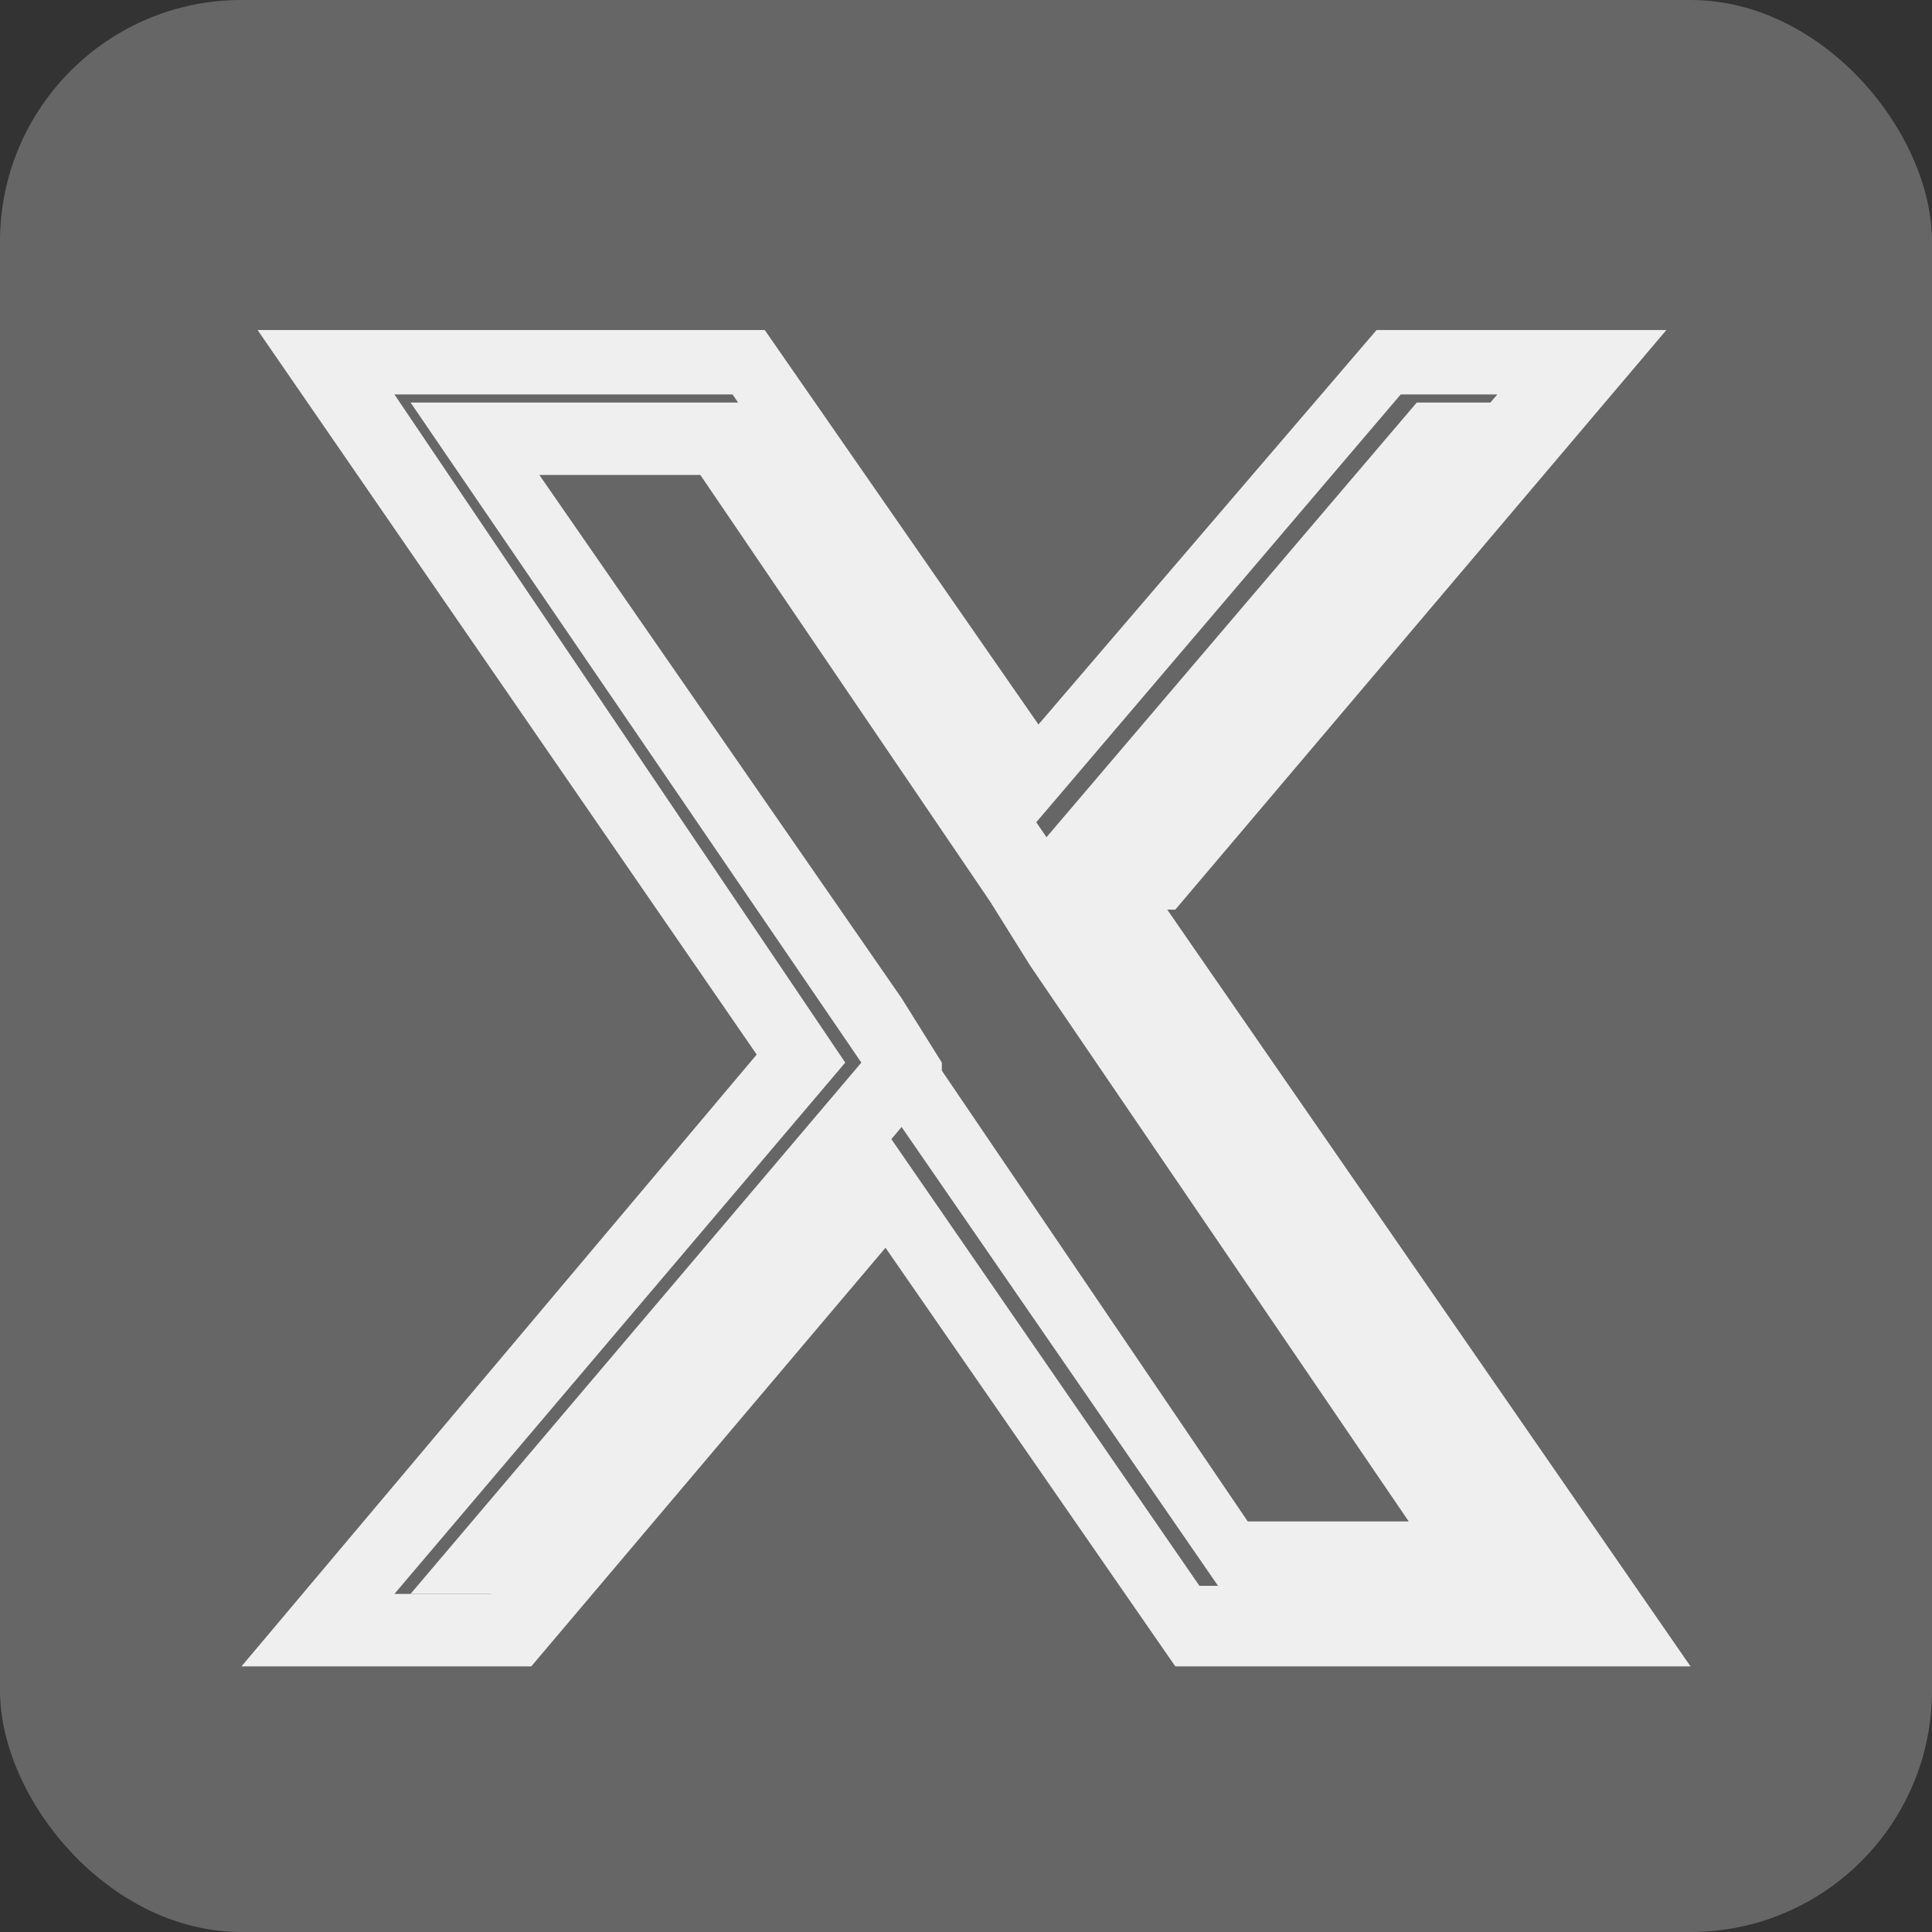 <?xml version="1.0" encoding="UTF-8"?>
<svg xmlns="http://www.w3.org/2000/svg" version="1.1" viewBox="0 0 24 24">
  <rect x="0" y="0" width="24" height="24" fill="#333333" stroke="none"/>
  <defs>
    <style>
      .cls-1 {
        fill: #666;
      }

      .cls-2 {
        fill: #efefef;
      }
    </style>
  </defs>
  <!-- Generator: Adobe Illustrator 28.7.4, SVG Export Plug-In . SVG Version: 1.2.0 Build 166)  -->
  <g>
    <g id="_圖層_1" data-name="圖層_1">
      <g id="_圖層_1-2" data-name="_圖層_1">
        <g id="_组_4894">
          <rect id="_矩形_1902" class="cls-1" width="24" height="24" rx="3" ry="3"/>
          <g>
            <path class="cls-2" d="M14.6,11.3l6.1-7.2h-3.6l-4.2,4.9-3.4-4.9H3.2l6.2,9-6.4,7.6h3.6l4.4-5.2,3.6,5.2h6.4l-6.5-9.4ZM11,14l-4.9,5.8h-1.2l5.6-6.6L4.9,4.9h4.2l3.7,5.4,4.6-5.4h1.2l-5.3,6.2,5.9,8.6h-4.3l-4-5.8Z"/>
            <path class="cls-2" d="M13.5,11.2l5.3-6.2h-1.2l-4.6,5.4-3.7-5.4h-4.2l5.6,8.2-5.6,6.6h1.2l4.9-5.8,4,5.8h4.3l-5.9-8.6ZM11.7,13.2l-.5-.8-4.5-6.5h2l3.6,5.3.5.8,4.7,6.9h-2l-3.8-5.6Z"/>
          </g>
        </g>
      </g>
    </g>
  </g>
</svg>